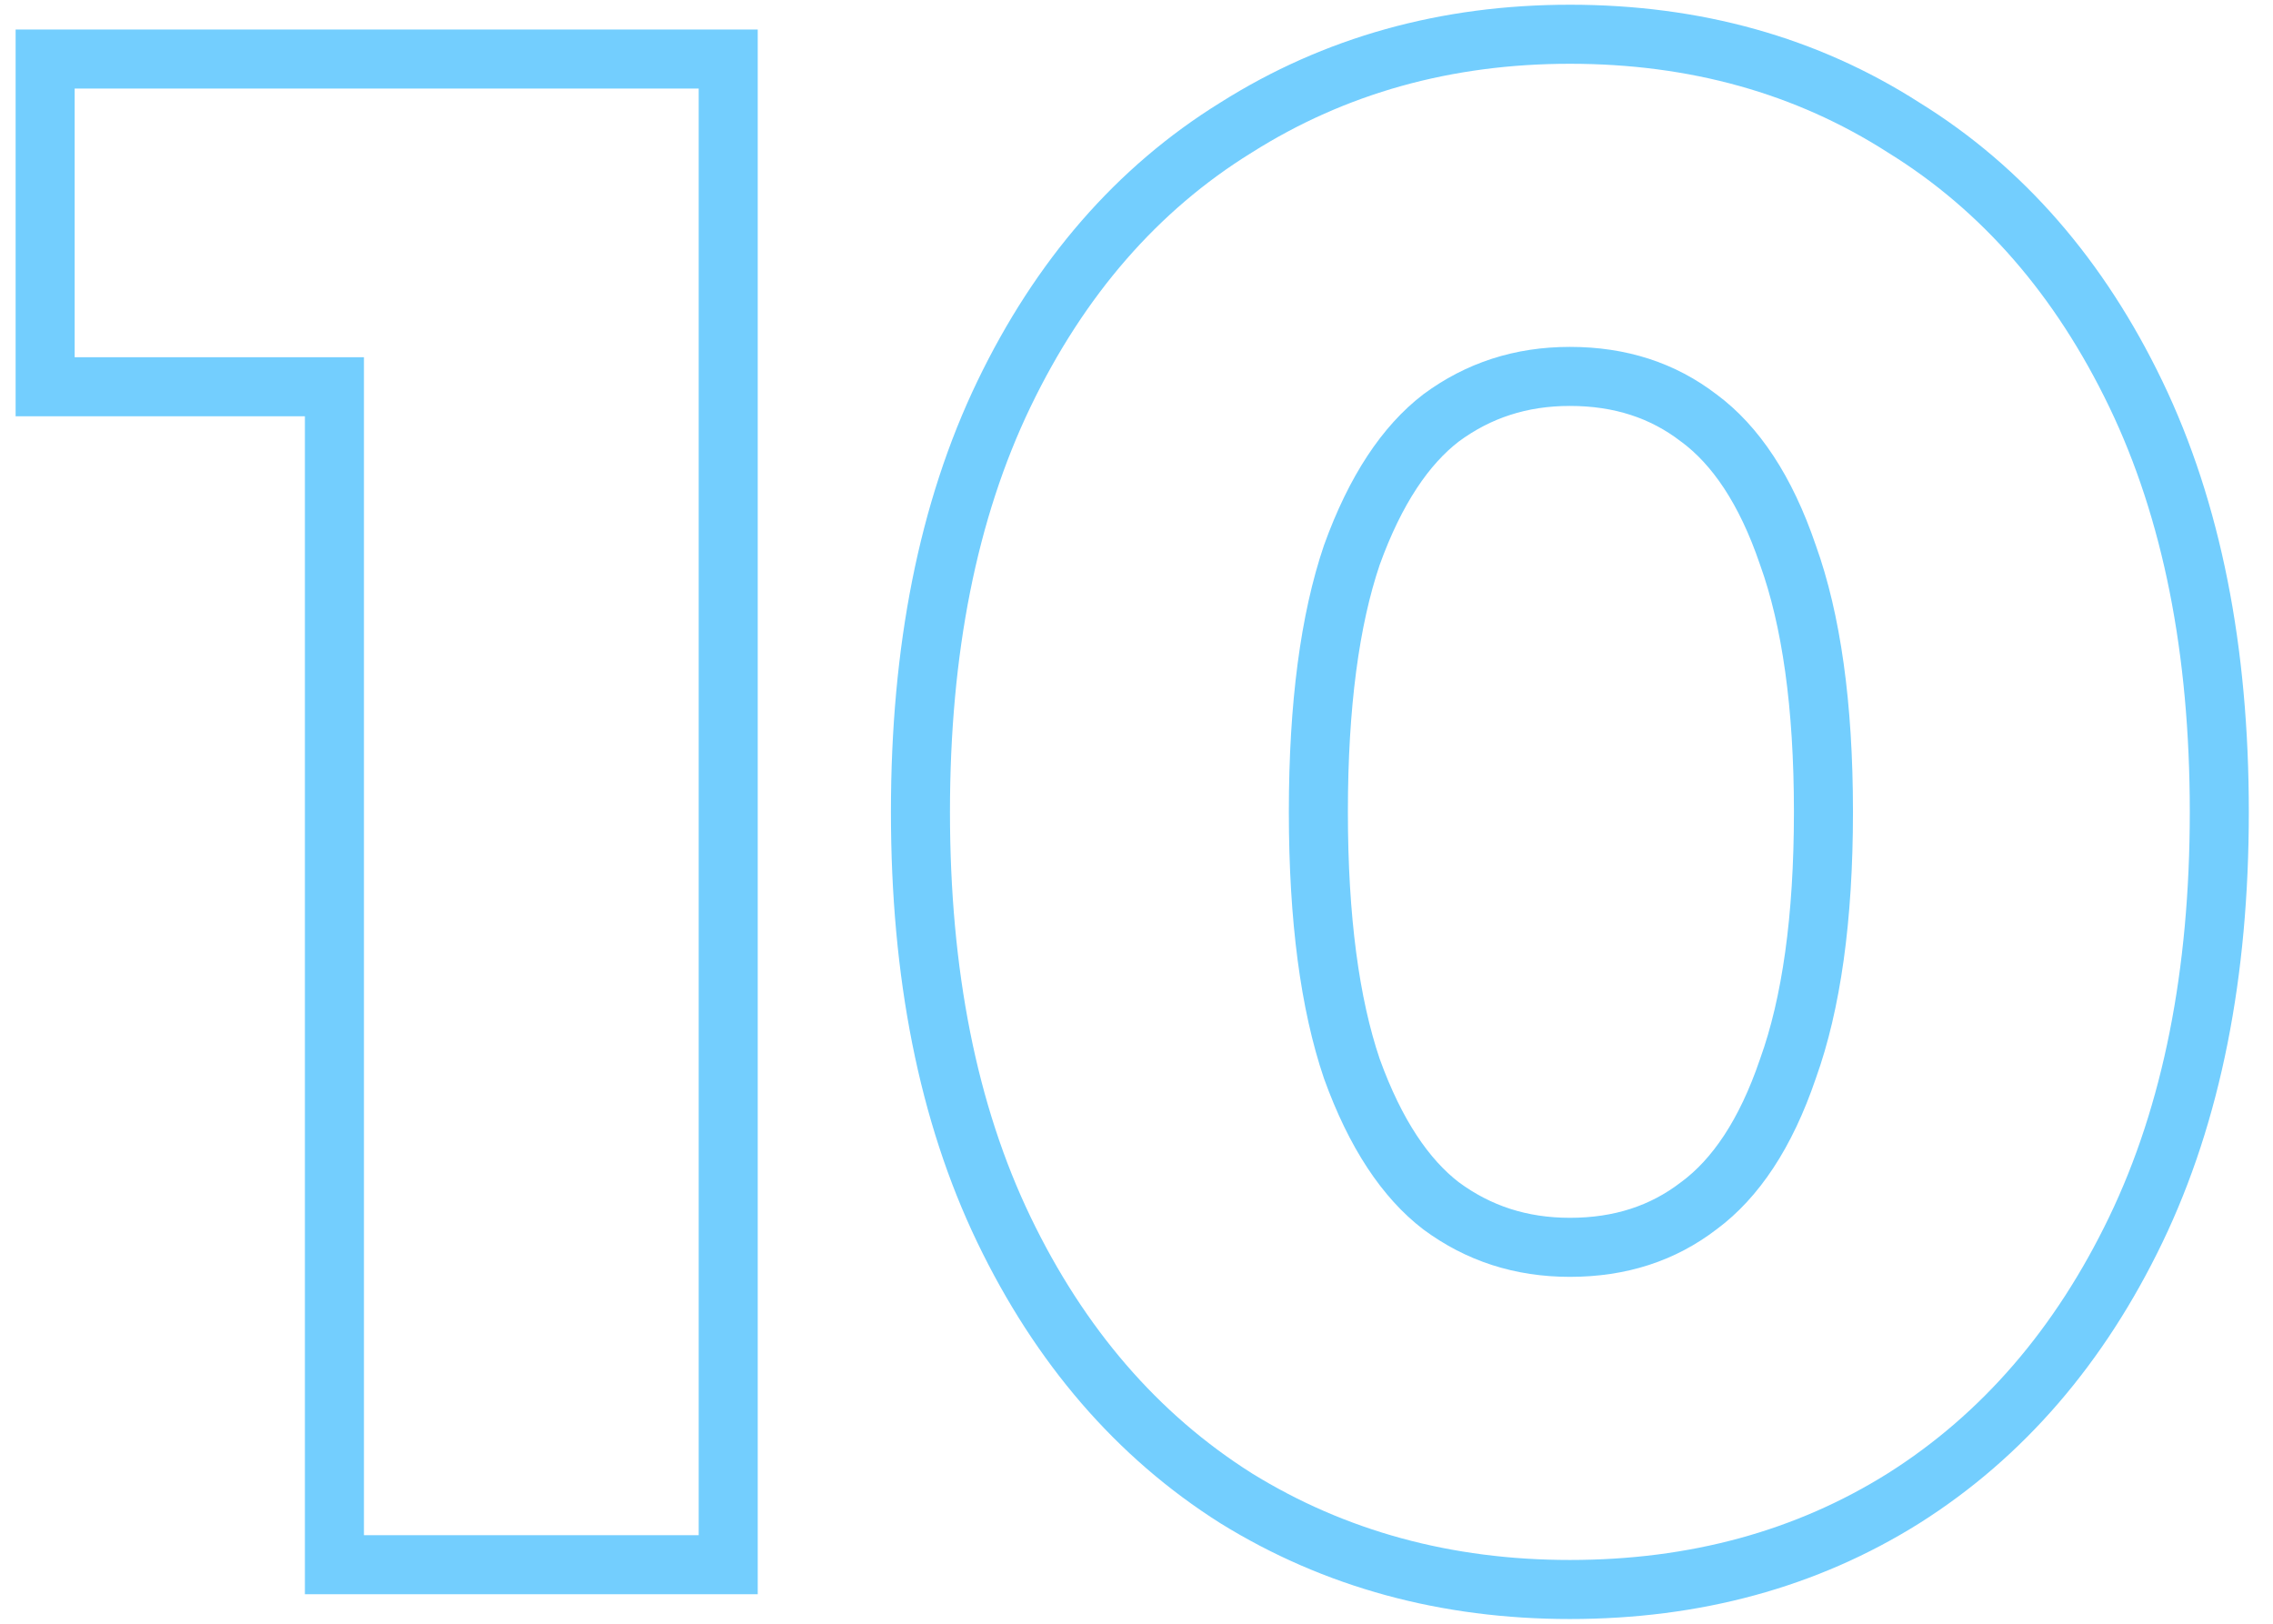 <svg width="77" height="55" viewBox="0 0 77 55" fill="none" xmlns="http://www.w3.org/2000/svg">
<path d="M11.329 52V53H12.329H23.669H24.669V52V3V2H23.669H2.529H1.529V3V12.1V13.1H2.529H11.329V52ZM41.867 50.745L41.867 50.745L41.876 50.751C45.219 52.816 48.997 53.84 53.181 53.84C57.41 53.84 61.191 52.817 64.493 50.747L64.496 50.745C67.846 48.627 70.461 45.582 72.352 41.654C74.253 37.706 75.181 32.976 75.181 27.5C75.181 22.024 74.253 17.294 72.352 13.346C70.462 9.419 67.846 6.396 64.494 4.324C61.193 2.207 57.411 1.16 53.181 1.16C48.994 1.16 45.215 2.209 41.871 4.322C38.518 6.394 35.902 9.418 34.01 13.346C32.11 17.294 31.181 22.024 31.181 27.5C31.181 32.976 32.11 37.706 34.01 41.654C35.902 45.582 38.517 48.627 41.867 50.745ZM57.556 40.837L57.549 40.842L57.543 40.846C56.333 41.774 54.895 42.25 53.181 42.25C51.524 42.25 50.08 41.779 48.814 40.842C47.62 39.924 46.594 38.414 45.795 36.2C45.052 34.009 44.661 31.121 44.661 27.5C44.661 23.879 45.052 20.991 45.795 18.8C46.594 16.586 47.62 15.076 48.814 14.158C50.08 13.221 51.524 12.75 53.181 12.75C54.895 12.75 56.333 13.226 57.543 14.154L57.549 14.158L57.556 14.163C58.789 15.078 59.813 16.582 60.565 18.792L60.568 18.8L60.571 18.809C61.357 20.994 61.771 23.878 61.771 27.5C61.771 31.122 61.357 34.006 60.571 36.191L60.568 36.2L60.565 36.208C59.813 38.418 58.789 39.922 57.556 40.837Z" stroke="#73CEFE" stroke-width="2"/>
</svg>
